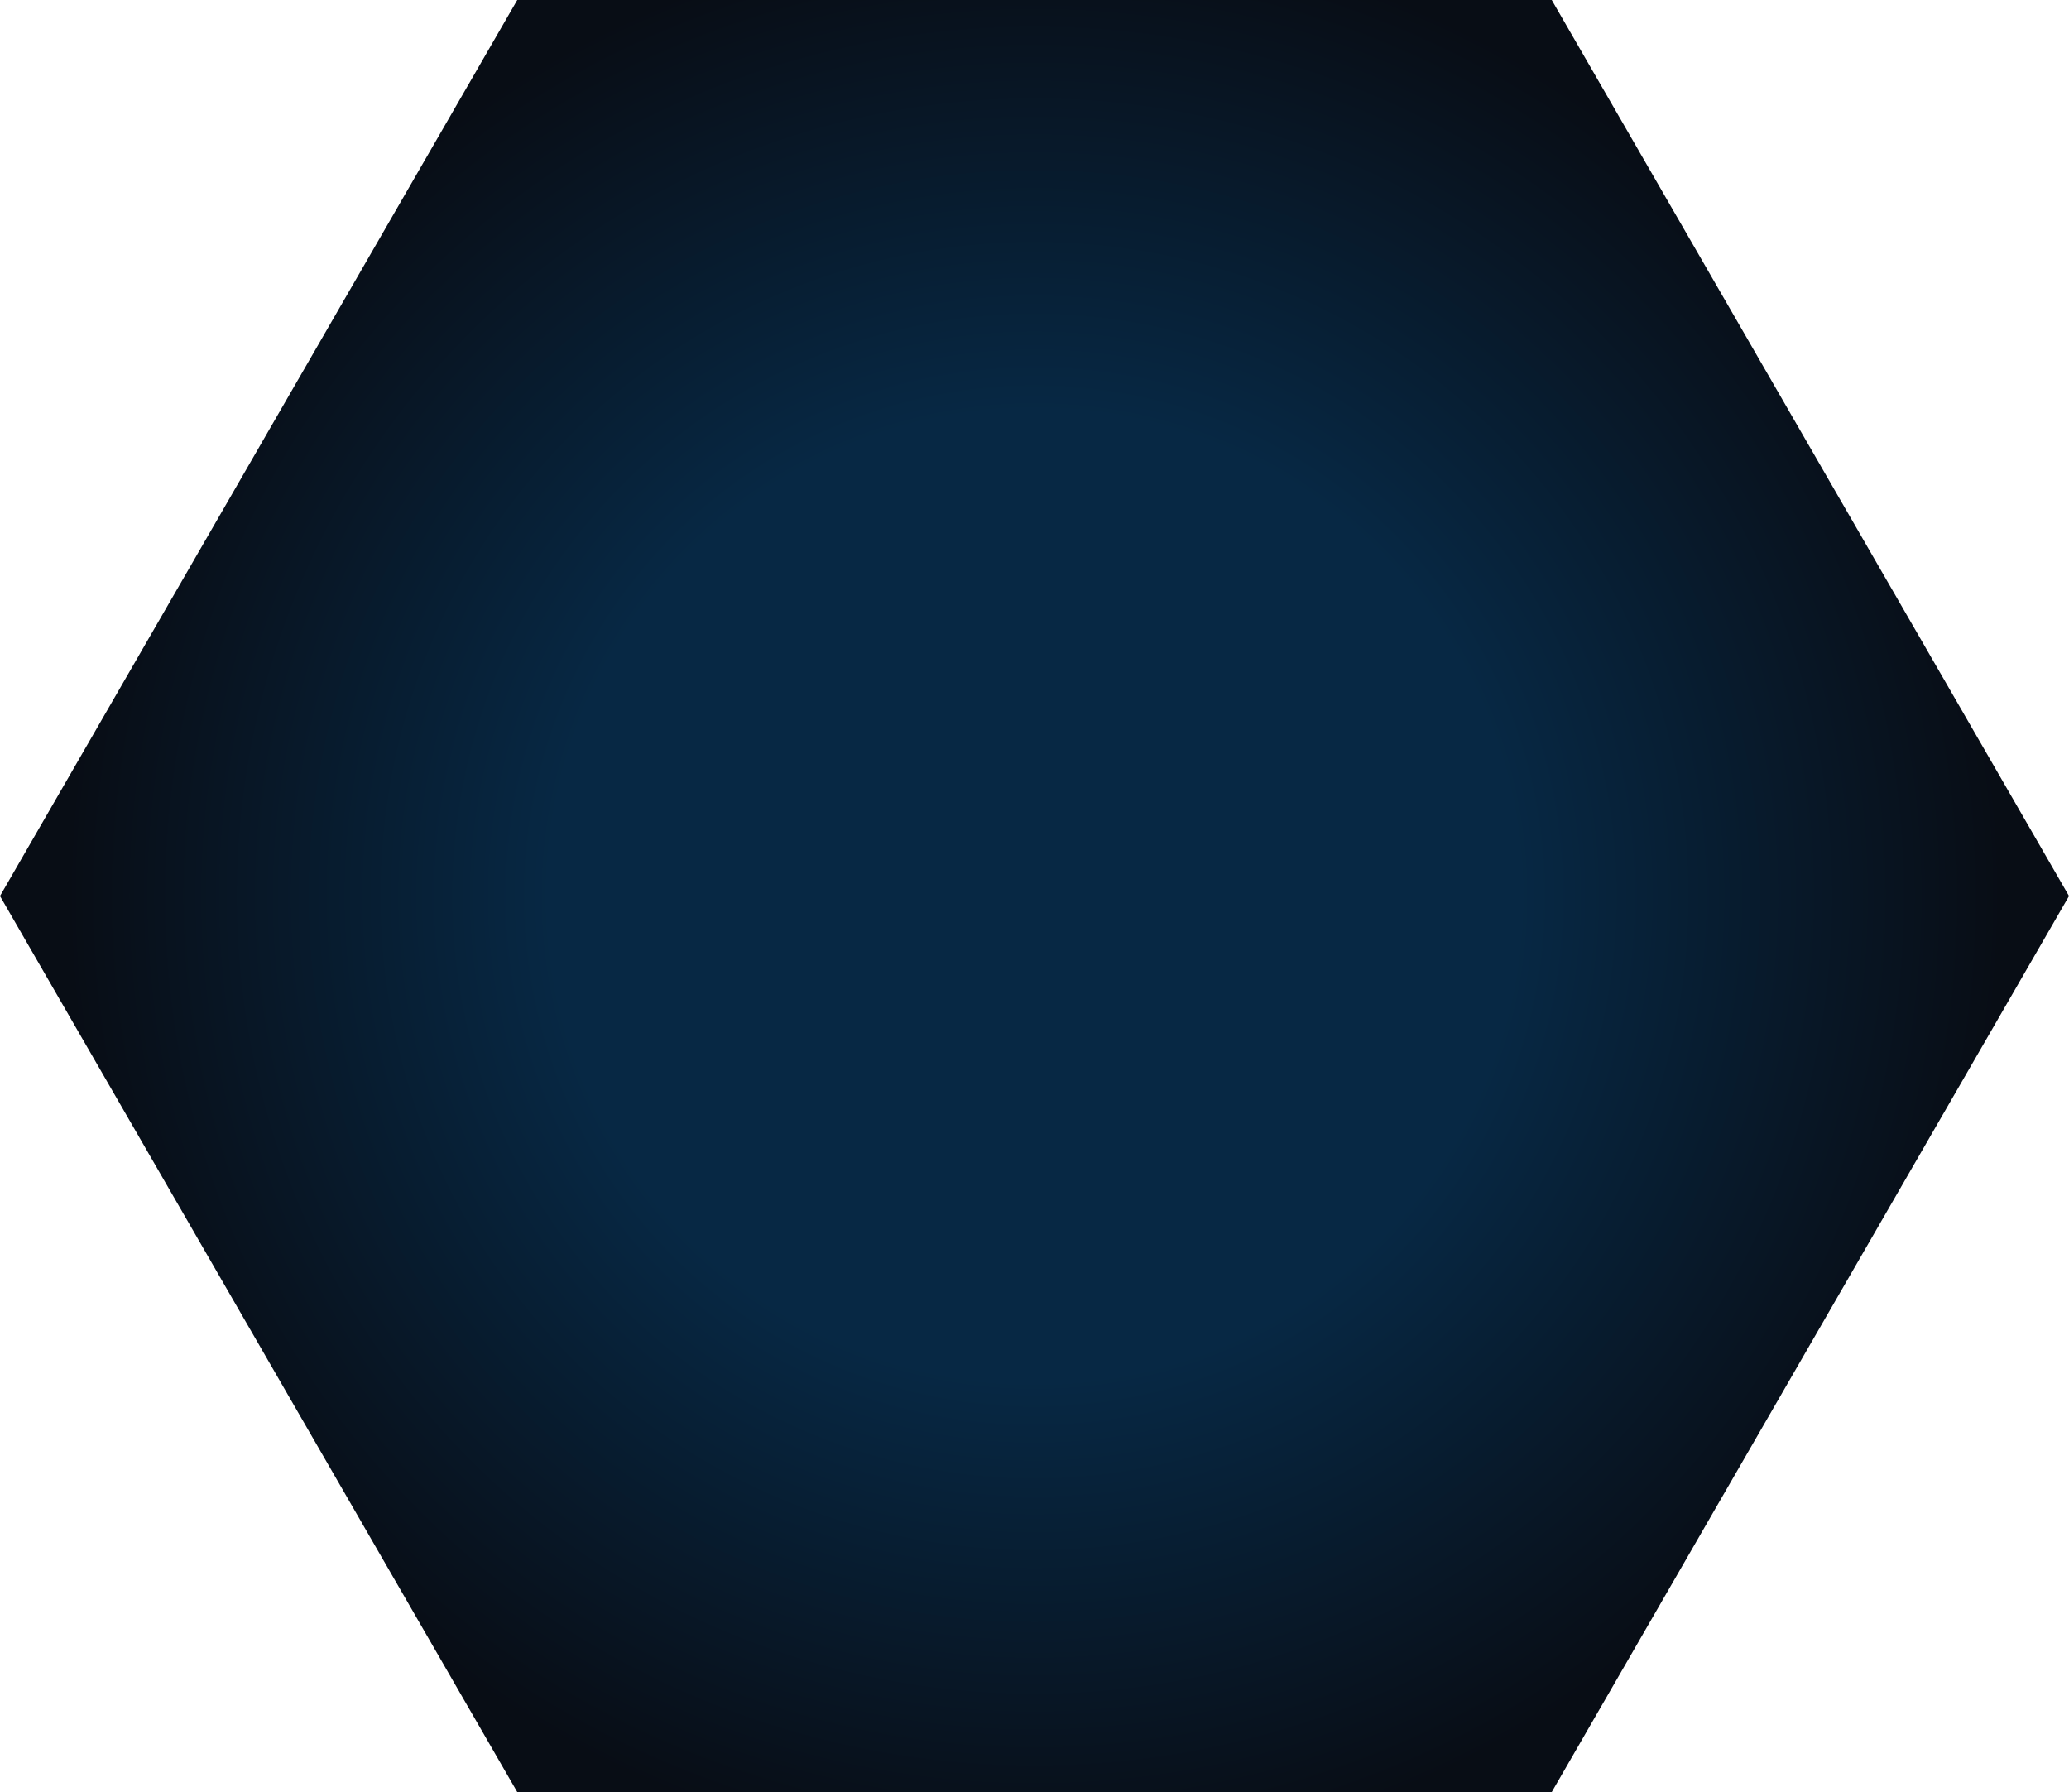 <?xml version="1.0" encoding="utf-8"?>
<!-- Generator: Adobe Illustrator 16.0.0, SVG Export Plug-In . SVG Version: 6.00 Build 0)  -->
<!DOCTYPE svg PUBLIC "-//W3C//DTD SVG 1.1//EN" "http://www.w3.org/Graphics/SVG/1.1/DTD/svg11.dtd">
<svg version="1.1" id="Layer_1" xmlns="http://www.w3.org/2000/svg" xmlns:xlink="http://www.w3.org/1999/xlink" x="0px" y="0px"
	 width="350px" height="303.109px" viewBox="0 0 350 303.109" enable-background="new 0 0 350 303.109" xml:space="preserve">
<g id="Layer_1_1_" display="none">
	<rect x="-266.75" y="-13.382" display="inline" fill="#39FFB9" width="614.5" height="407.667"/>
</g>
<g id="Layer_2">
	
		<radialGradient id="SVGID_1_" cx="-983.08" cy="442.766" r="163.698" gradientTransform="matrix(1 0 0 1 1158.08 -291.211)" gradientUnits="userSpaceOnUse">
		<stop  offset="0.5" style="stop-color:#072844"/>
		<stop  offset="1" style="stop-color:#080D15"/>
	</radialGradient>
	<polygon fill="url(#SVGID_1_)" points="0,151.555 87.5,303.109 262.5,303.109 350,151.555 262.5,0 87.501,0 	"/>
</g>
</svg>

